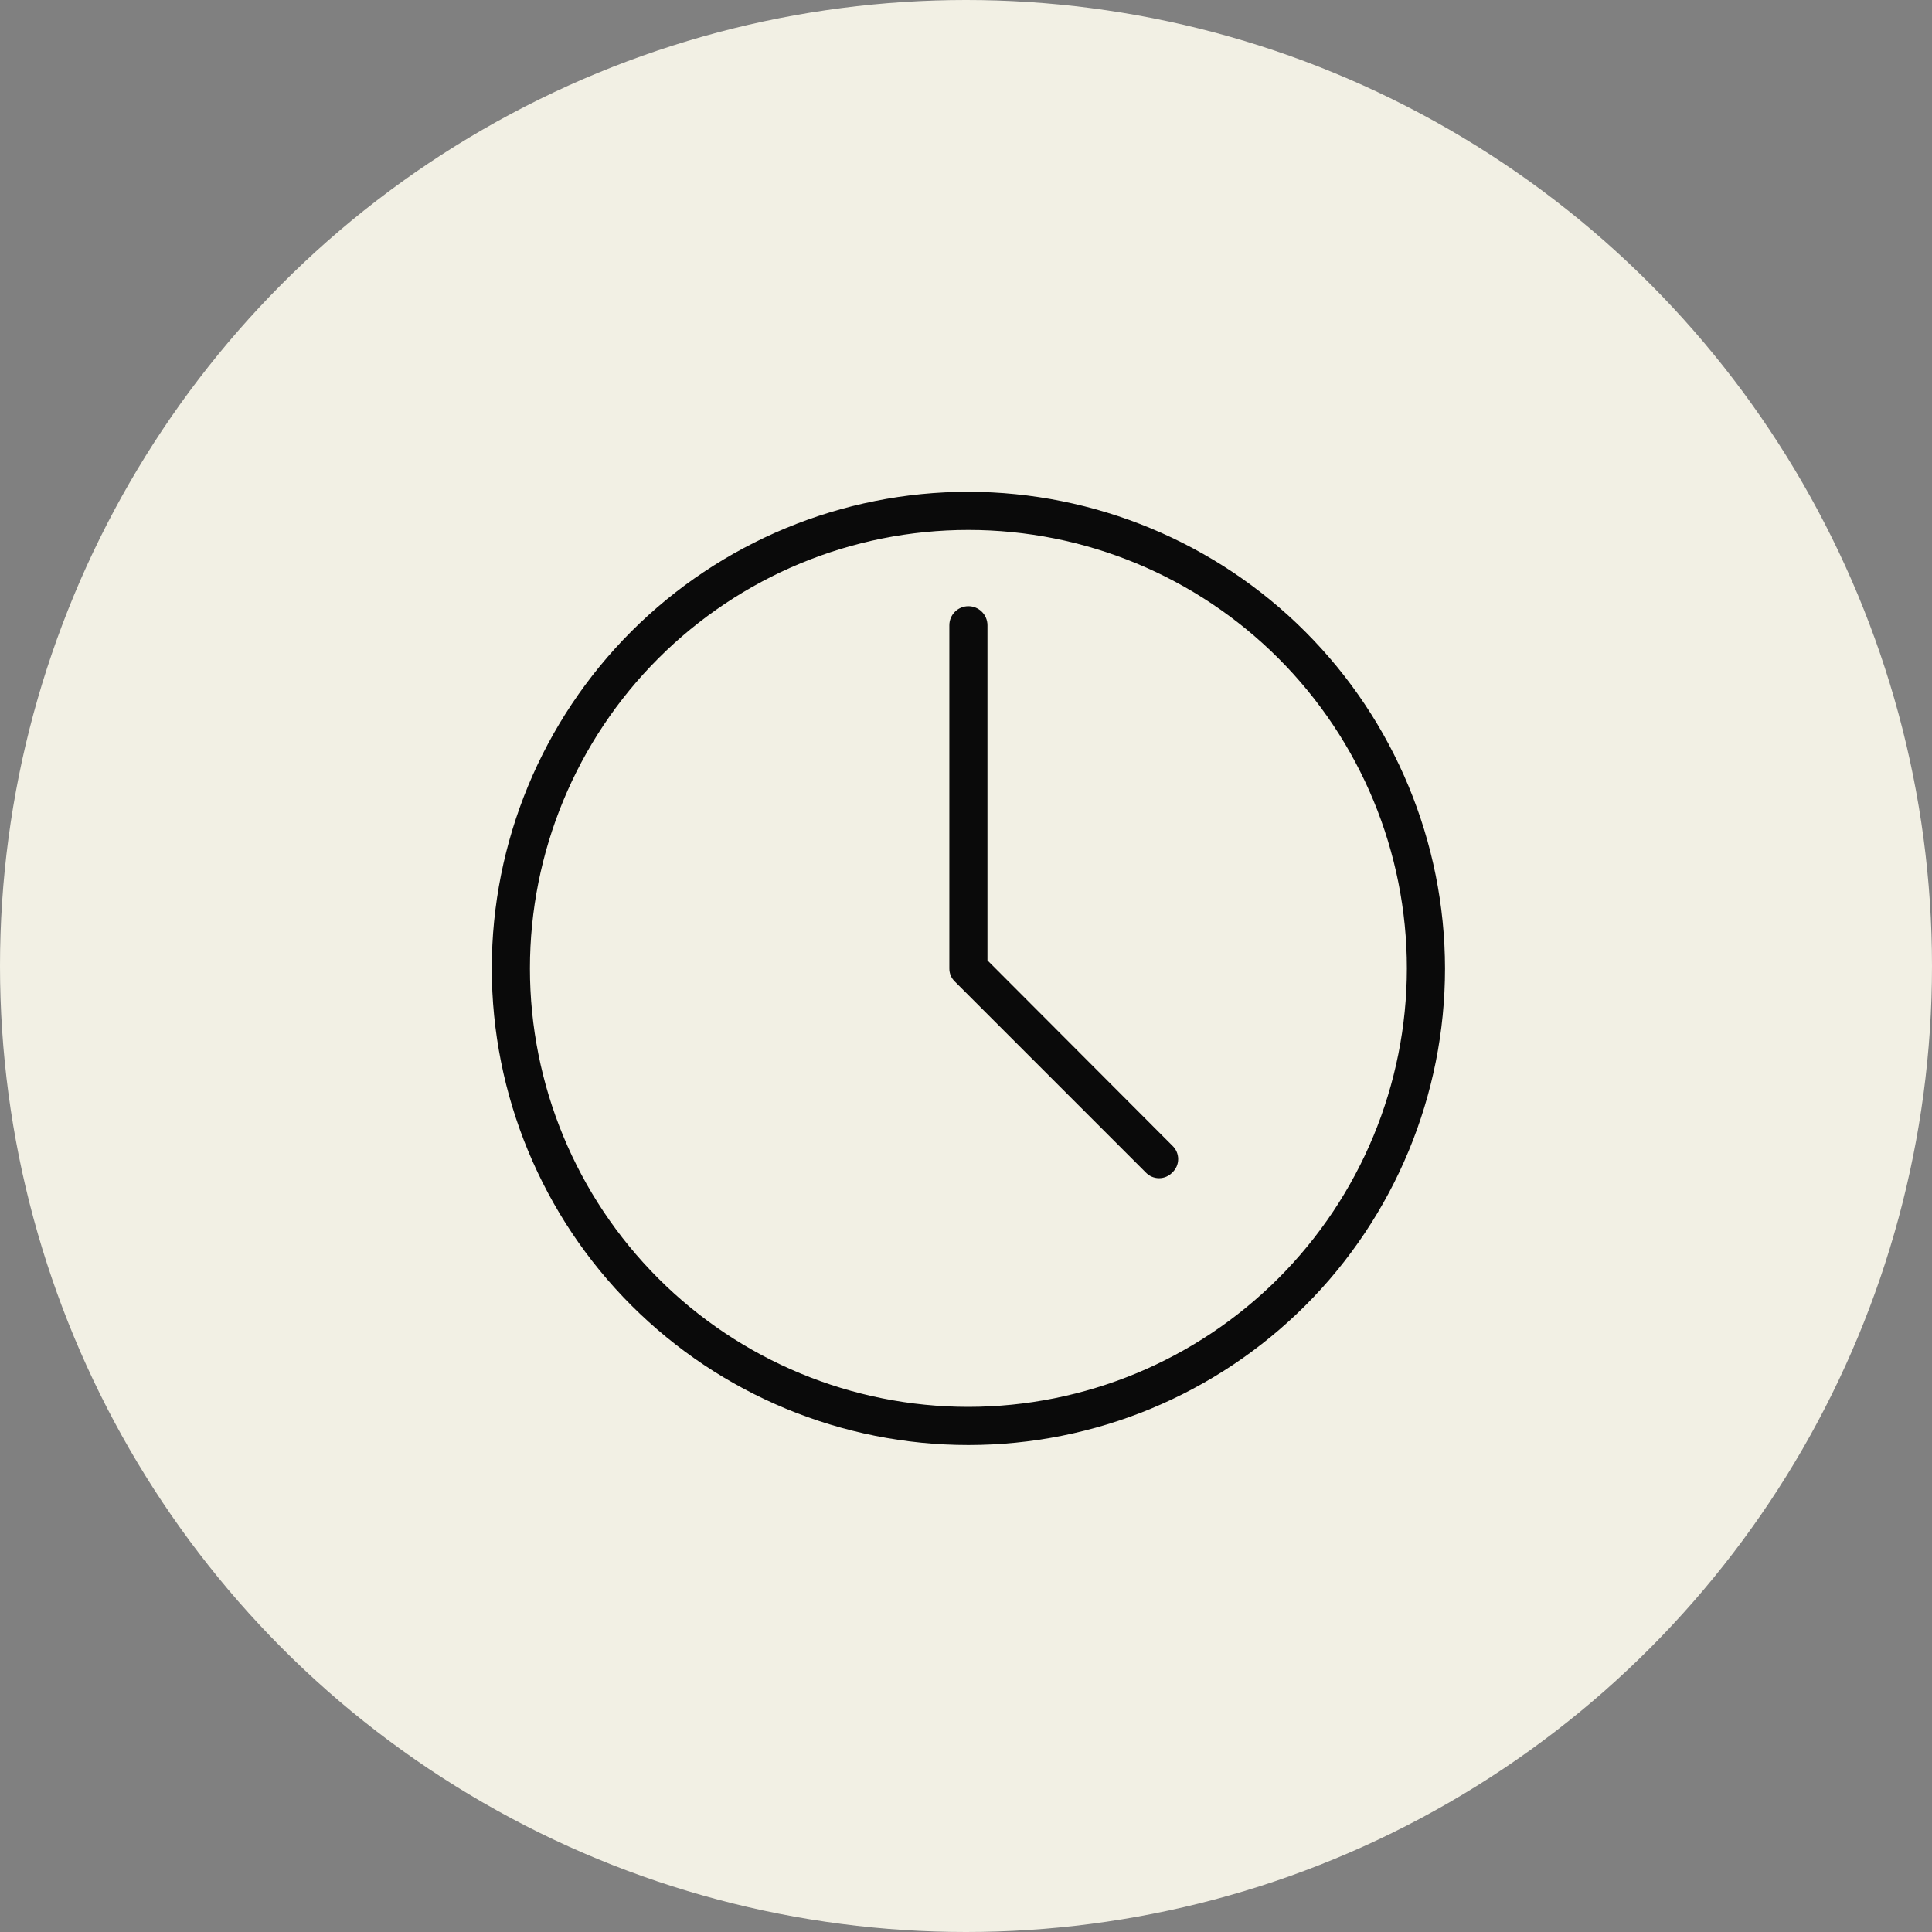 <svg xmlns="http://www.w3.org/2000/svg" width="55" height="55" viewBox="0 0 55 55" fill="none"><rect x="0" y="0" width="55" height="55" fill="#808080" stroke="none"/><circle cx="27.5" cy="27.5" r="27.5" fill="#F2F0E4"></circle><path d="M27.568 14C23.97 14 20.518 15.43 17.974 17.974C15.43 20.519 14 23.97 14 27.568C14 31.167 15.43 34.618 17.974 37.163C20.519 39.707 23.97 41.137 27.568 41.137C31.167 41.137 34.618 39.707 37.163 37.163C39.707 34.618 41.137 31.167 41.137 27.568C41.131 23.972 39.7 20.524 37.156 17.98C34.613 15.437 31.165 14.006 27.568 14L27.568 14ZM27.568 40.051C24.258 40.051 21.083 38.736 18.742 36.395C16.401 34.054 15.086 30.879 15.086 27.569C15.086 24.258 16.401 21.083 18.742 18.742C21.083 16.401 24.258 15.086 27.568 15.086C30.879 15.086 34.054 16.401 36.395 18.742C38.736 21.083 40.051 24.258 40.051 27.569C40.048 30.878 38.732 34.052 36.392 36.392C34.051 38.732 30.878 40.048 27.568 40.051L27.568 40.051Z" fill="#0A0A0A"></path><path d="M28.111 27.34V17.8C28.111 17.5 27.868 17.257 27.568 17.257C27.269 17.257 27.026 17.5 27.026 17.8V27.569C27.024 27.713 27.083 27.851 27.189 27.949L32.616 33.376C32.714 33.481 32.852 33.541 32.996 33.541C33.14 33.541 33.277 33.481 33.376 33.376C33.481 33.278 33.54 33.14 33.54 32.996C33.54 32.852 33.48 32.715 33.376 32.616L28.111 27.34Z" fill="#0A0A0A"></path></svg>